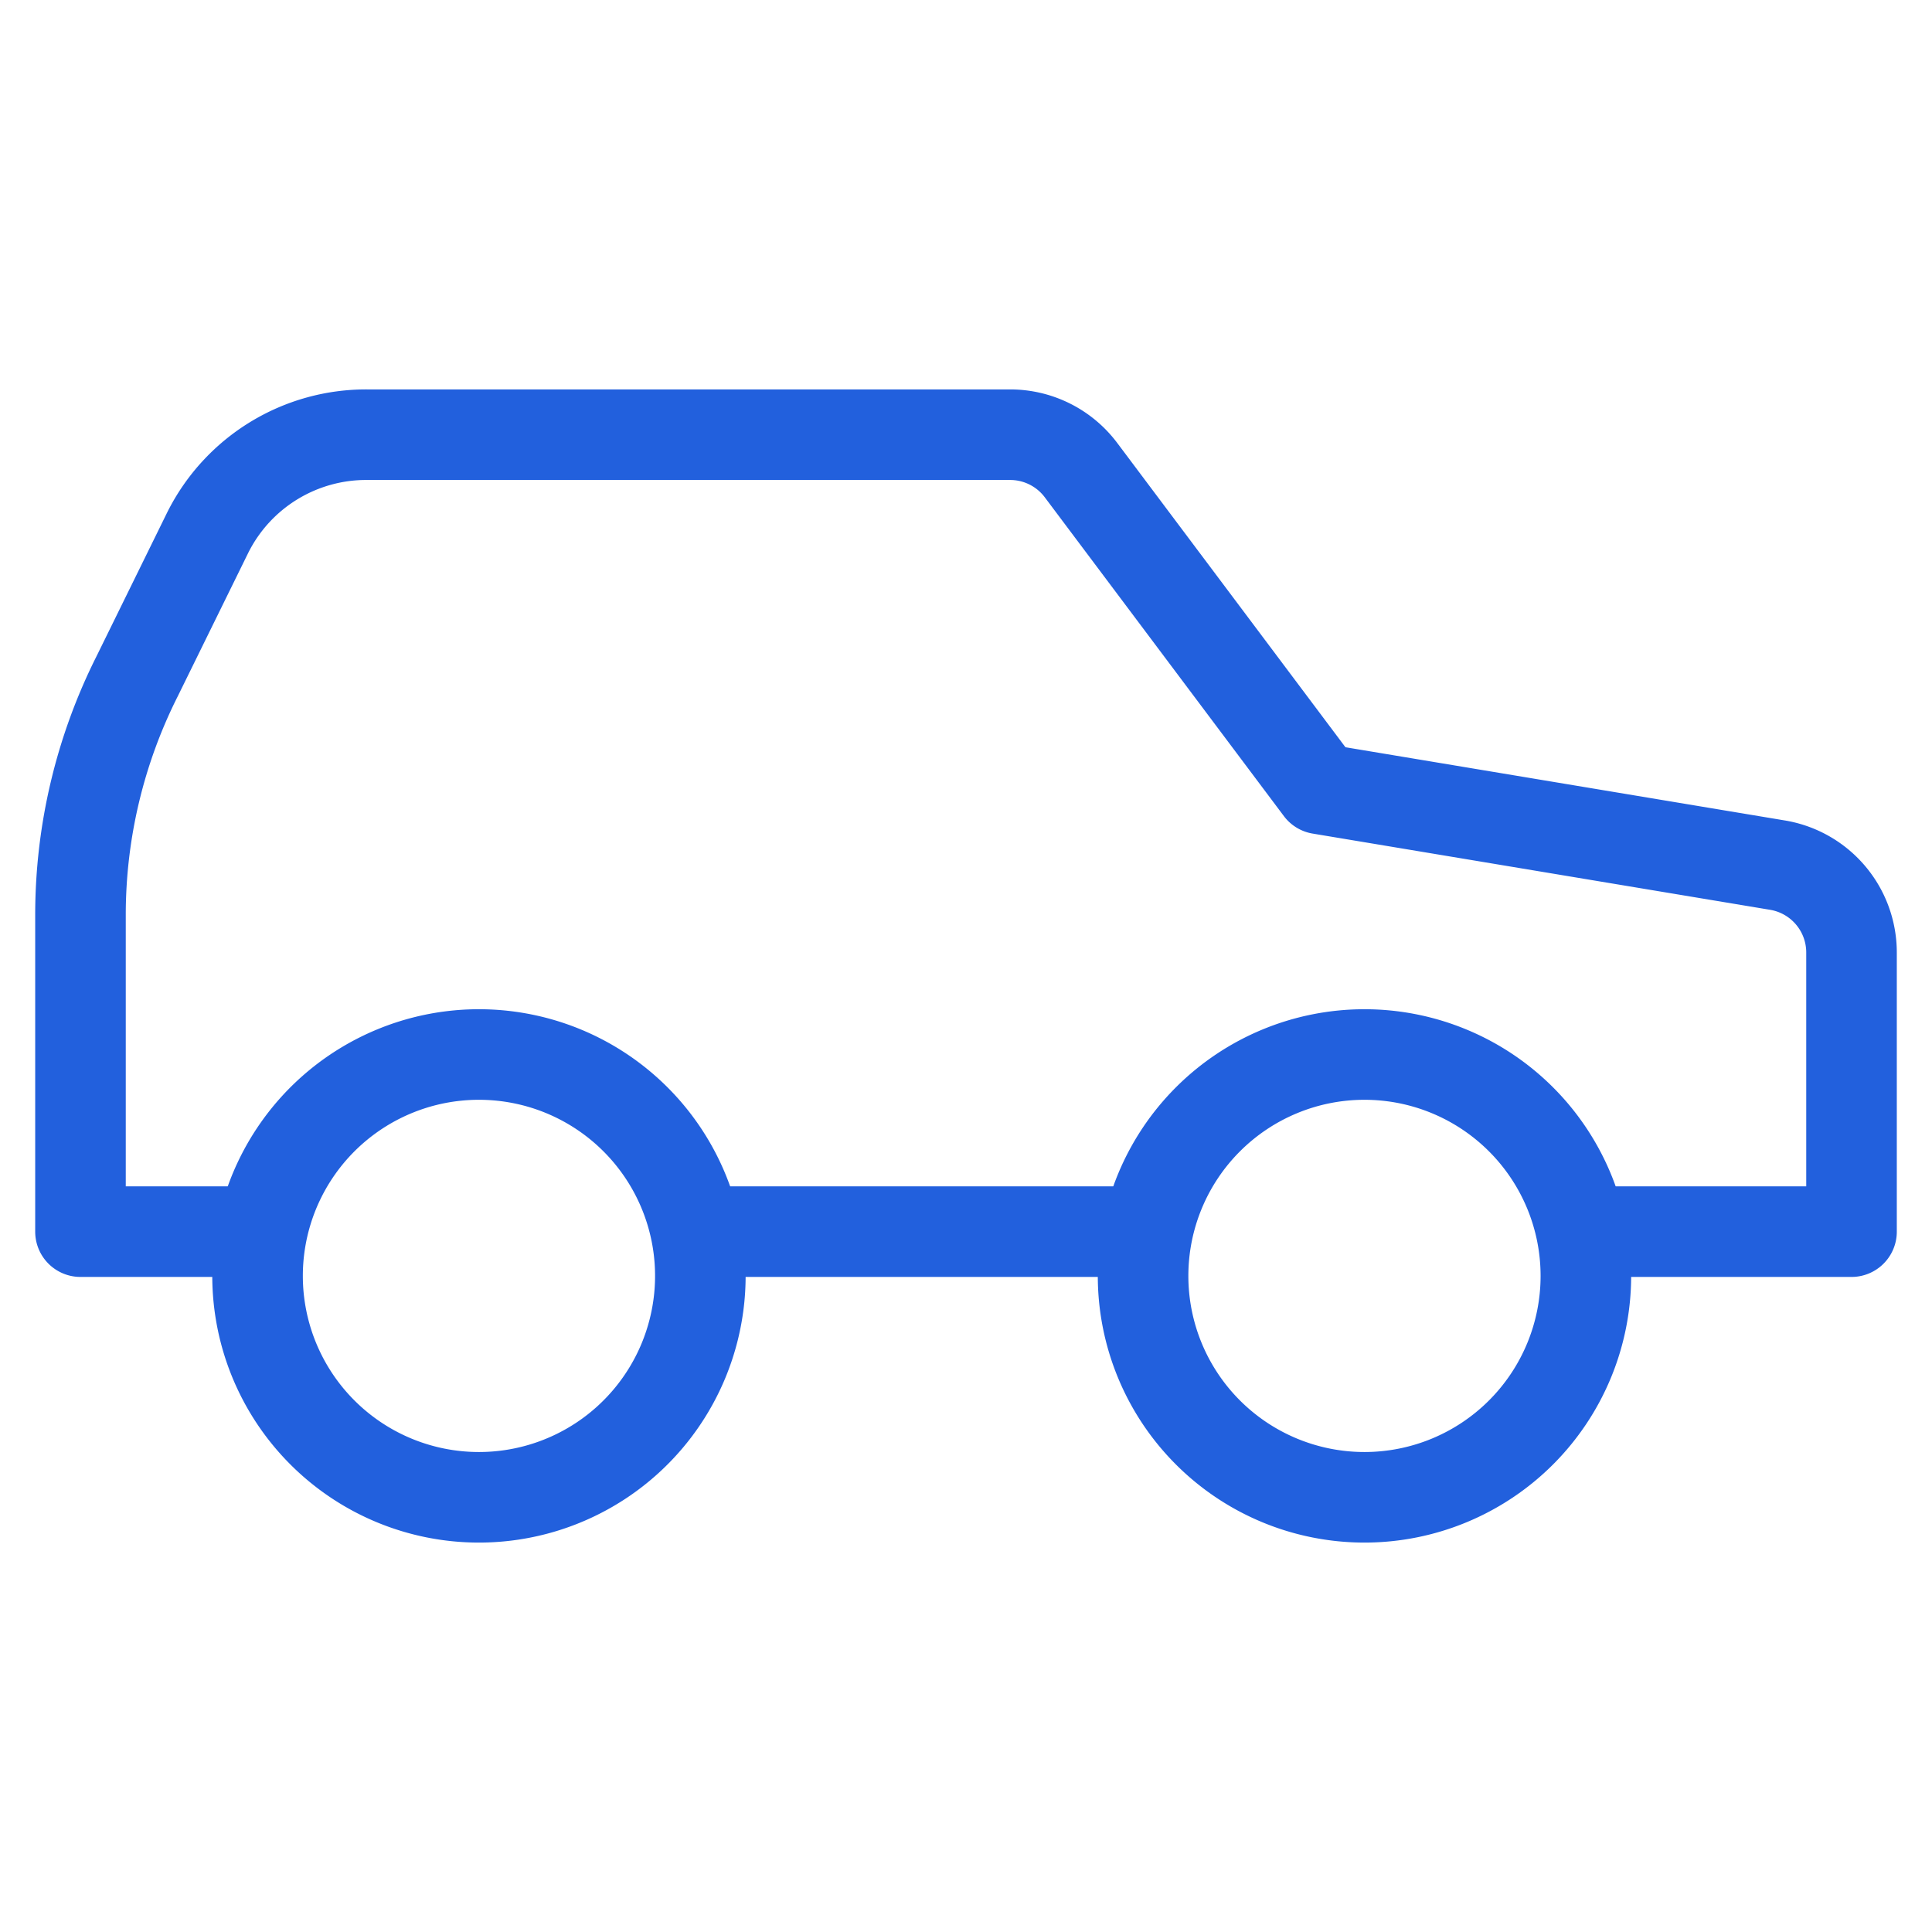 <svg id="Raggruppa_7119" data-name="Raggruppa 7119" xmlns="http://www.w3.org/2000/svg" width="32" height="32" viewBox="0 0 32 32">
  <rect id="Rettangolo_111" data-name="Rettangolo 111" width="32" height="32" fill="none"/>
  <g id="Raggruppa_5625" data-name="Raggruppa 5625" transform="translate(1.333 7.2)">
    <path id="Tracciato_3371" data-name="Tracciato 3371" d="M19.6,20.2H12.267m14.667,0h4.4V15.58A1.467,1.467,0,0,0,30.1,14.128l-7.568-1.261-3.96-5.28A1.467,1.467,0,0,0,17.4,7H6.752a2.933,2.933,0,0,0-2.64,1.613L2.939,11A8.8,8.8,0,0,0,2,14.949V20.2H4.933" transform="translate(-2 -7)" fill="none" stroke="#2260dd" stroke-linecap="round" stroke-linejoin="round" stroke-width="1.5"/>
    <path id="Tracciato_3372" data-name="Tracciato 3372" d="M7.667,21.333A3.667,3.667,0,1,0,4,17.667,3.667,3.667,0,0,0,7.667,21.333Zm14.667,0a3.667,3.667,0,1,0-3.667-3.667A3.667,3.667,0,0,0,22.333,21.333Z" transform="translate(-1.067 -3.733)" fill="none" stroke="#2260dd" stroke-linecap="round" stroke-linejoin="round" stroke-width="1.5"/>
  </g>
</svg>
